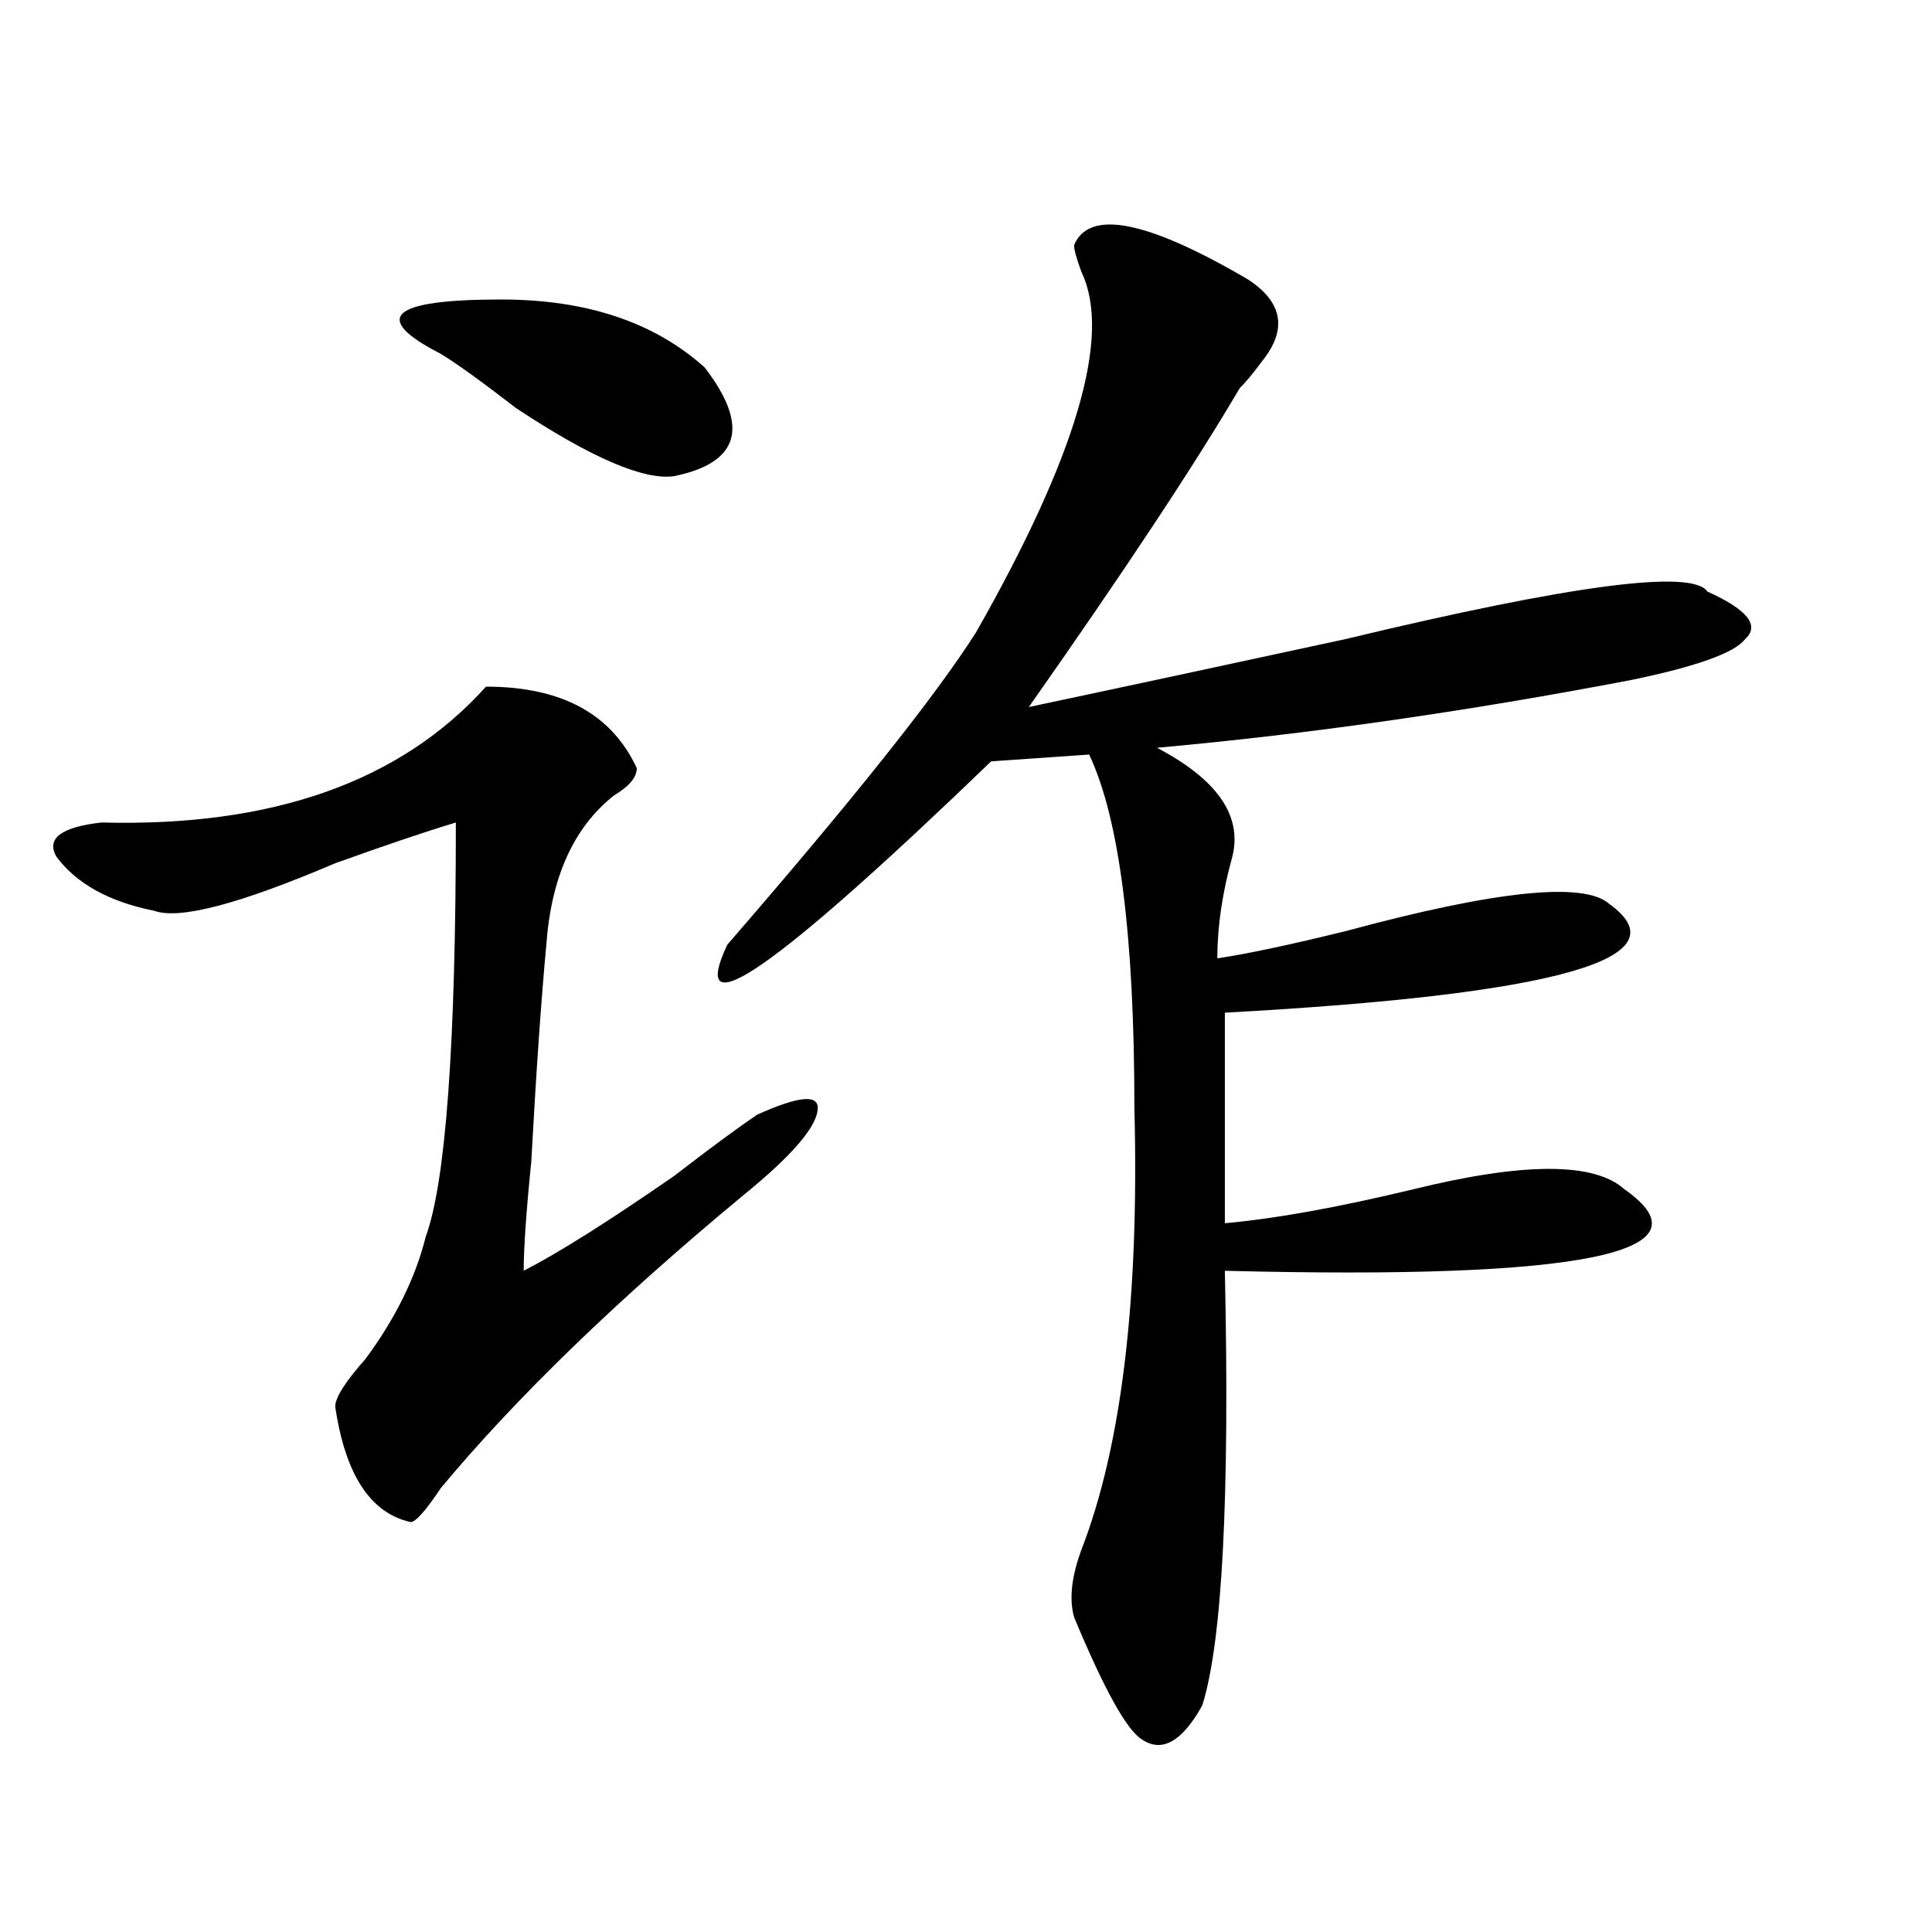 <?xml version="1.0" encoding="utf-8"?>
<!-- Generator: Adobe Illustrator 16.0.0, SVG Export Plug-In . SVG Version: 6.00 Build 0)  -->
<!DOCTYPE svg PUBLIC "-//W3C//DTD SVG 1.1//EN" "http://www.w3.org/Graphics/SVG/1.1/DTD/svg11.dtd">
<svg version="1.1" id="图层_1" xmlns="http://www.w3.org/2000/svg" xmlns:xlink="http://www.w3.org/1999/xlink" x="0px" y="0px"
	 width="1000px" height="1000px" viewBox="0 0 1000 1000" enable-background="new 0 0 1000 1000" xml:space="preserve">
<path d="M251.555,355.406c39.023,0,64.998,14.063,78.047,42.188c0,4.724-3.902,9.394-11.707,14.063
	c-20.854,16.425-32.561,42.188-35.121,77.344c-2.622,28.125-5.244,65.644-7.805,112.5c-2.622,25.817-3.902,44.55-3.902,56.25
	c18.17-9.339,44.206-25.763,78.047-49.219c18.17-14.063,32.499-24.609,42.926-31.641c20.792-9.339,31.219-10.547,31.219-3.516
	c0,9.394-13.049,24.609-39.023,45.703c-65.06,53.942-117.07,104.315-156.094,151.172c-7.805,11.755-13.049,17.578-15.609,17.578
	c-20.854-4.669-33.841-24.609-39.023-59.766c0-4.669,5.183-12.854,15.609-24.609c15.609-21.094,25.975-42.188,31.219-63.281
	c10.365-28.125,15.609-99.591,15.609-214.453c-15.609,4.724-36.463,11.755-62.438,21.094c-49.45,21.094-80.669,29.333-93.656,24.609
	c-23.414-4.669-40.365-14.063-50.73-28.125c-5.244-9.339,2.561-15.216,23.414-17.578
	C140.947,428.081,207.287,404.625,251.555,355.406z M259.359,155.016c44.206,0,79.327,11.755,105.363,35.156
	c23.414,30.487,18.17,49.219-15.609,56.25c-15.609,2.362-42.926-9.339-81.949-35.156c-18.231-14.063-31.219-23.401-39.023-28.125
	c-18.231-9.339-24.756-16.37-19.512-21.094C213.812,157.377,230.701,155.016,259.359,155.016z M645.691,144.469
	c18.17,11.755,20.792,25.817,7.805,42.188c-5.244,7.031-9.146,11.755-11.707,14.063c-23.414,39.88-59.877,94.922-109.266,165.234
	c44.206-9.339,98.839-21.094,163.898-35.156c117.07-28.125,179.508-36.31,187.313-24.609c20.792,9.394,27.316,17.578,19.512,24.609
	c-5.244,7.031-24.756,14.063-58.535,21.094c-85.852,16.425-167.801,28.125-245.848,35.156c31.219,16.425,44.206,35.156,39.023,56.25
	c-5.244,18.786-7.805,36.364-7.805,52.734c15.609-2.308,37.682-7.031,66.34-14.063c78.047-21.094,123.533-25.763,136.582-14.063
	c39.023,28.125-27.316,46.911-199.02,56.25v108.984c25.975-2.308,58.535-8.185,97.559-17.578c57.193-14.063,93.656-14.063,109.266,0
	c46.828,32.849-22.134,46.911-206.824,42.188c2.561,117.224-1.342,192.15-11.707,225c-10.427,18.731-20.854,24.609-31.219,17.578
	c-7.805-4.725-19.512-25.818-35.121-63.281c-2.622-9.394-1.342-21.094,3.902-35.156c20.792-53.888,29.877-130.078,27.316-228.516
	c0-89.044-7.805-149.964-23.414-182.813l-50.73,3.516C401.124,501.909,355.576,533.55,376.43,489
	c64.998-74.981,107.924-128.87,128.777-161.719c52.011-91.406,70.242-153.479,54.633-186.328
	c-2.622-7.031-3.902-11.701-3.902-14.063C563.742,108.159,593.619,114.036,645.691,144.469z"/>
</svg>
